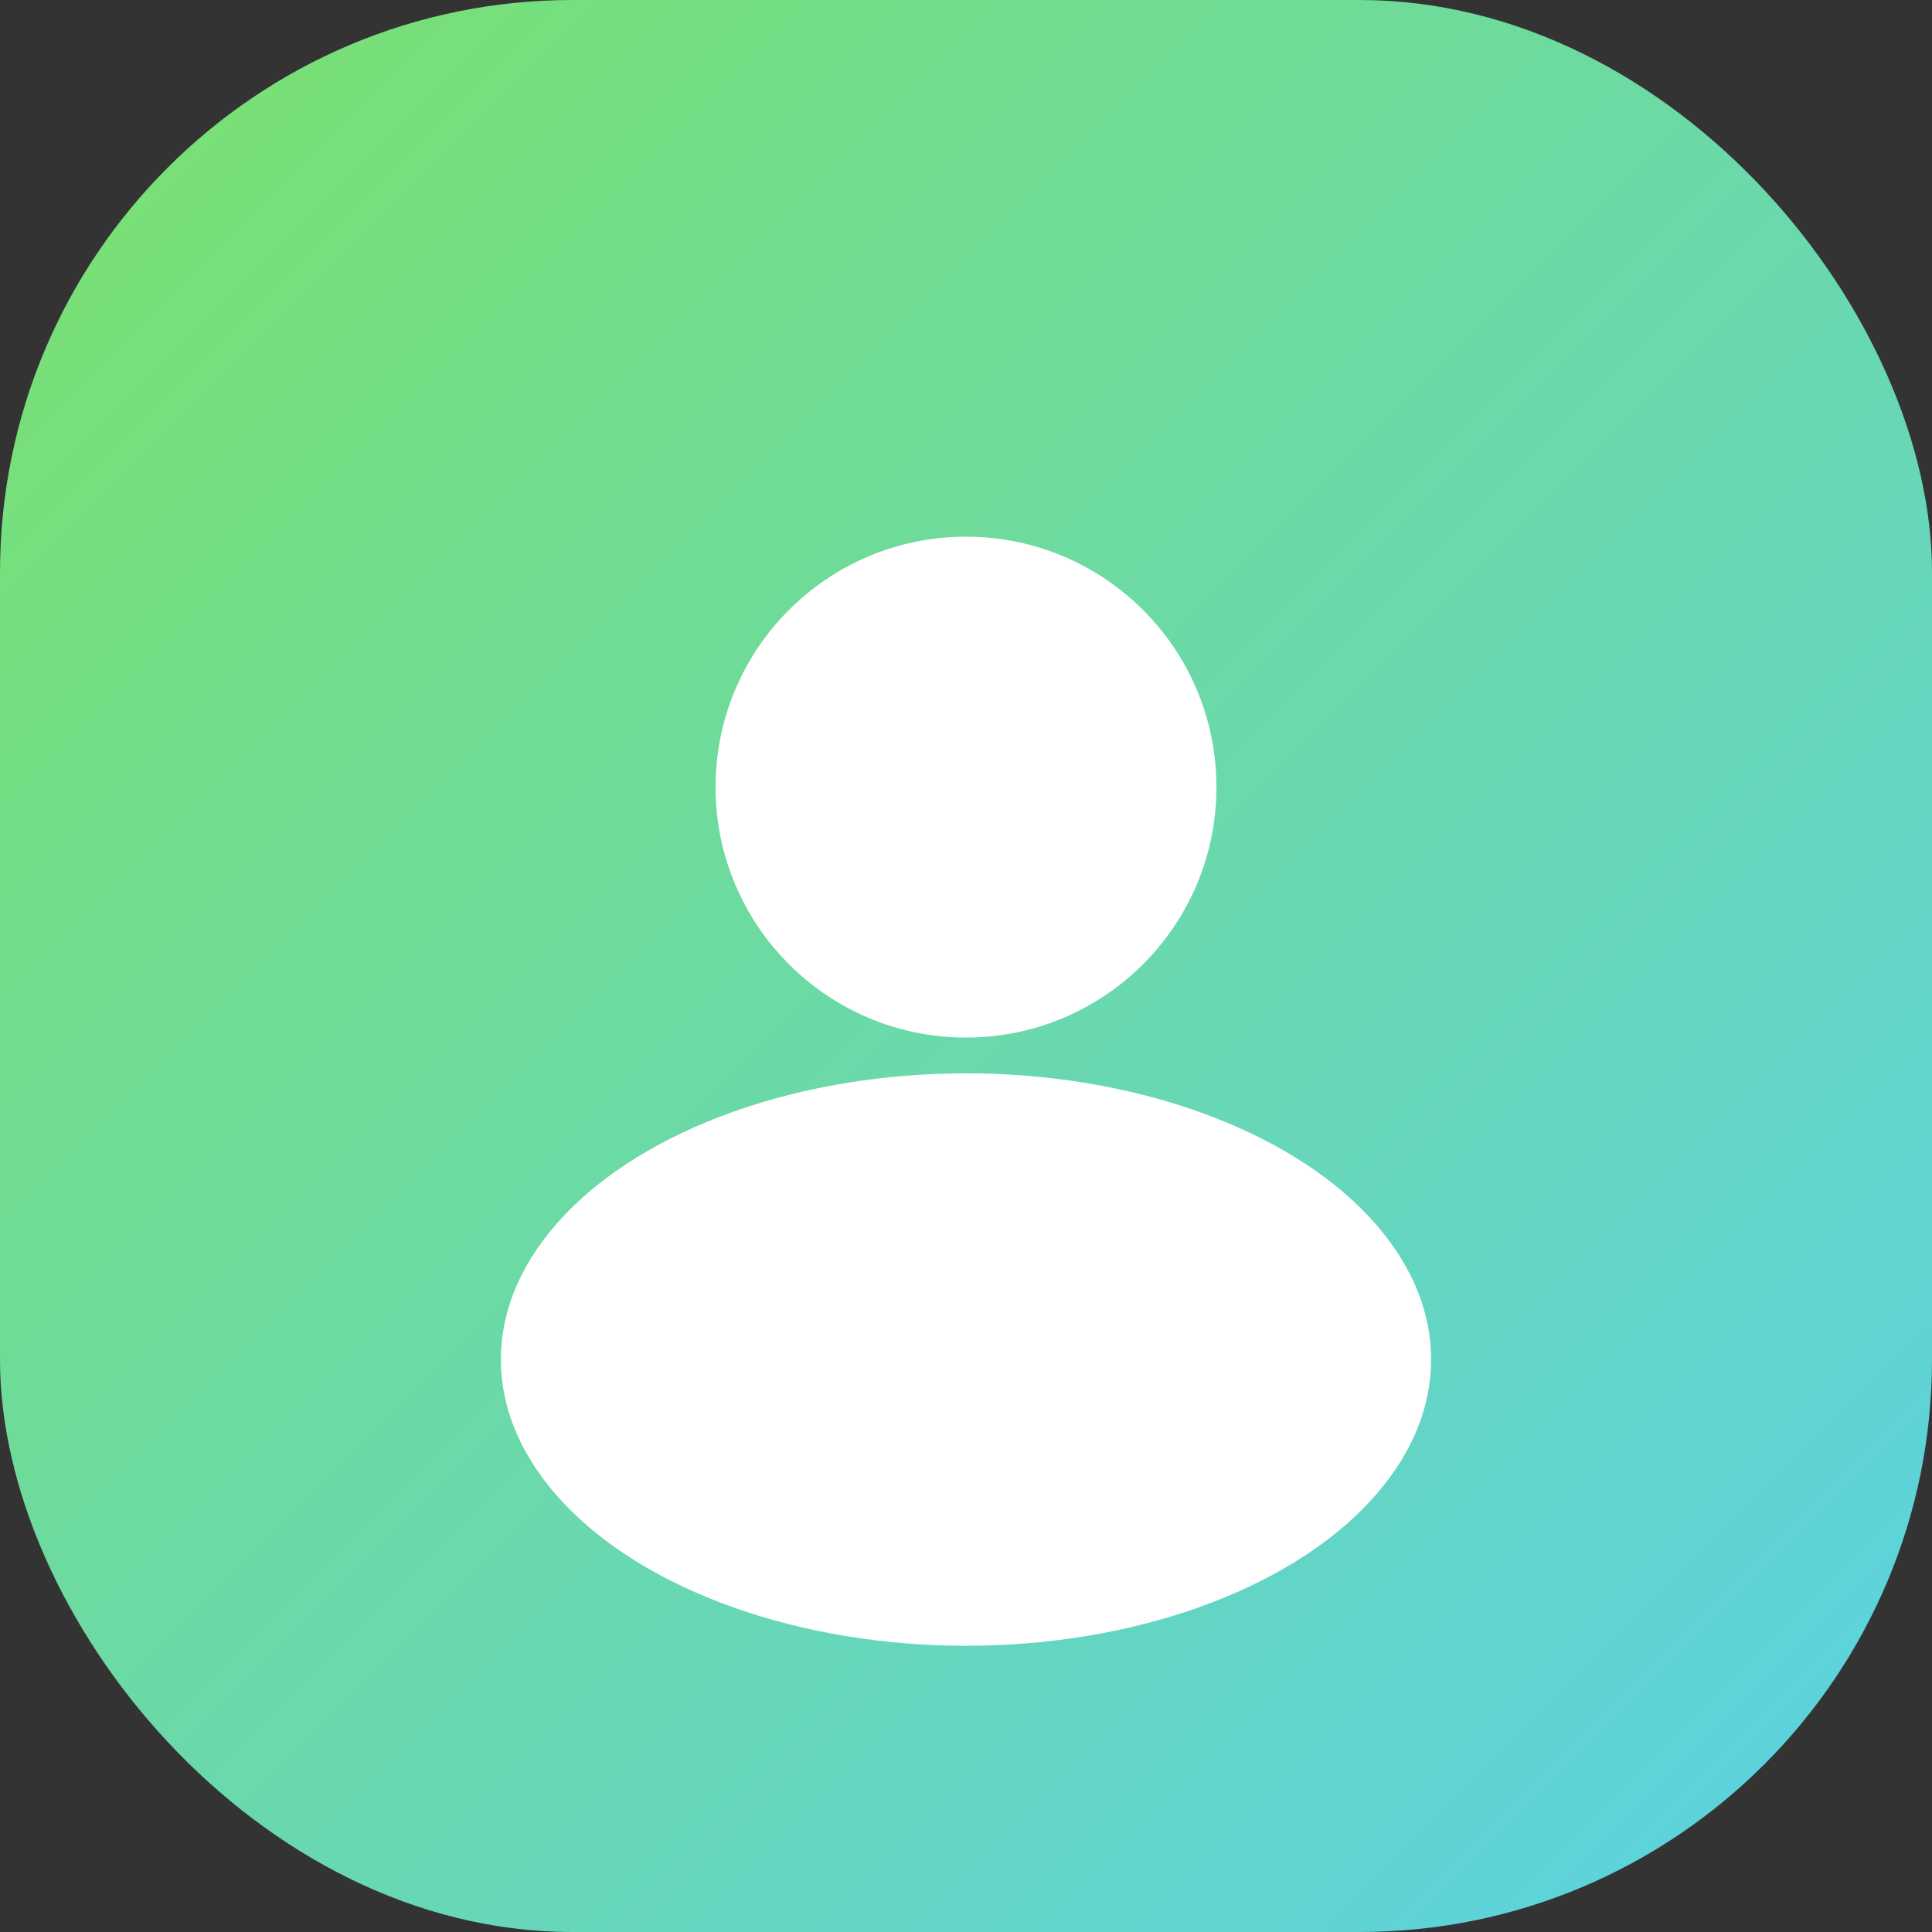 <svg width="54" height="54" viewBox="0 0 54 54" fill="none" xmlns="http://www.w3.org/2000/svg">
  <rect x="0" y="0" width="54" height="54" fill="#333333" stroke="none"/>
  <defs>
    <linearGradient id="staffGradient" x1="0" y1="0" x2="54" y2="54" gradientUnits="userSpaceOnUse">
      <stop stop-color="#7be16c"/>
      <stop offset="1" stop-color="#5ad1e6"/>
    </linearGradient>
  </defs>
  <rect width="54" height="54" rx="16" fill="url(#staffGradient)"/>
  <g>
    <circle cx="27" cy="22" r="7" fill="#fff"/>
    <ellipse cx="27" cy="38" rx="13" ry="8" fill="#fff"/>
  </g>
</svg>
